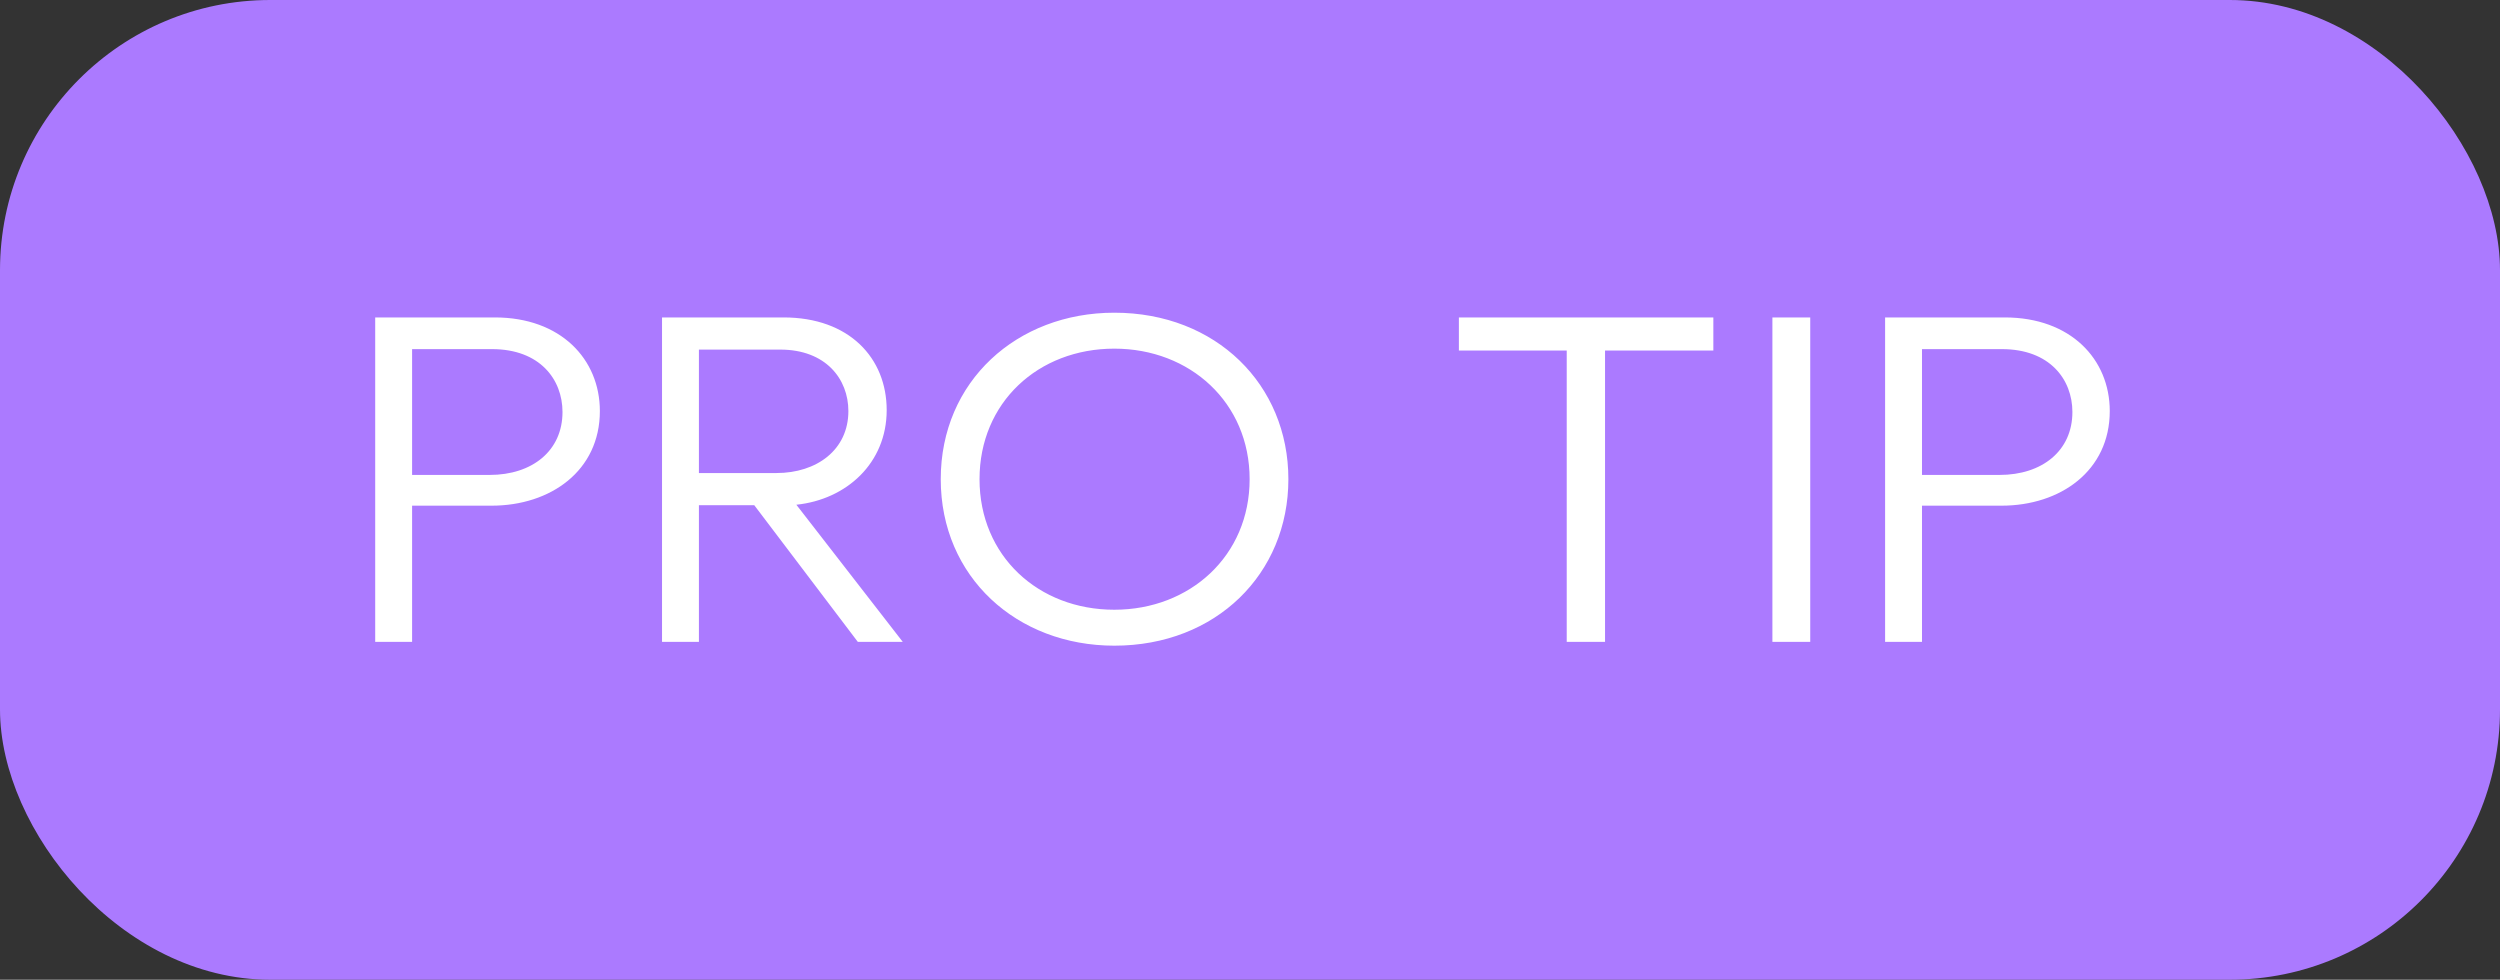 <svg width="74" height="29" viewBox="0 0 74 29" fill="none" xmlns="http://www.w3.org/2000/svg">
<rect x="0" y="0" width="74" height="29" fill="#333333" stroke="none"/>
<rect width="74" height="29" rx="8" fill="#AB7AFF"/>
<path d="M11.106 19V9.396H14.648C16.594 9.396 17.756 10.628 17.756 12.168C17.756 13.932 16.3 14.968 14.55 14.968H12.198V19H11.106ZM14.494 14.058C15.754 14.058 16.65 13.344 16.65 12.196C16.65 11.23 15.978 10.334 14.564 10.334H12.198V14.058H14.494ZM19.596 19V9.396H23.194C25.14 9.396 26.246 10.6 26.246 12.14C26.246 13.708 25.056 14.786 23.572 14.94L26.722 19H25.392L22.326 14.954H20.688V19H19.596ZM22.984 14.002C24.174 14.002 25.112 13.316 25.112 12.168C25.112 11.216 24.44 10.348 23.096 10.348H20.688V14.002H22.984ZM32.984 19.112C30.101 19.112 27.846 17.082 27.846 14.184C27.846 11.286 30.101 9.256 32.984 9.256C35.995 9.256 38.136 11.384 38.136 14.184C38.136 16.984 35.995 19.112 32.984 19.112ZM32.984 18.048C35.224 18.048 36.989 16.452 36.989 14.184C36.989 11.916 35.224 10.32 32.984 10.32C30.73 10.32 28.994 11.916 28.994 14.184C28.994 16.452 30.73 18.048 32.984 18.048ZM46.375 19V10.376H43.183V9.396H50.715V10.376H47.509V19H46.375ZM52.463 19V9.396H53.583V19H52.463ZM55.799 19V9.396H59.341C61.287 9.396 62.449 10.628 62.449 12.168C62.449 13.932 60.993 14.968 59.243 14.968H56.891V19H55.799ZM59.187 14.058C60.447 14.058 61.343 13.344 61.343 12.196C61.343 11.23 60.671 10.334 59.257 10.334H56.891V14.058H59.187Z" fill="white"/>
</svg>
